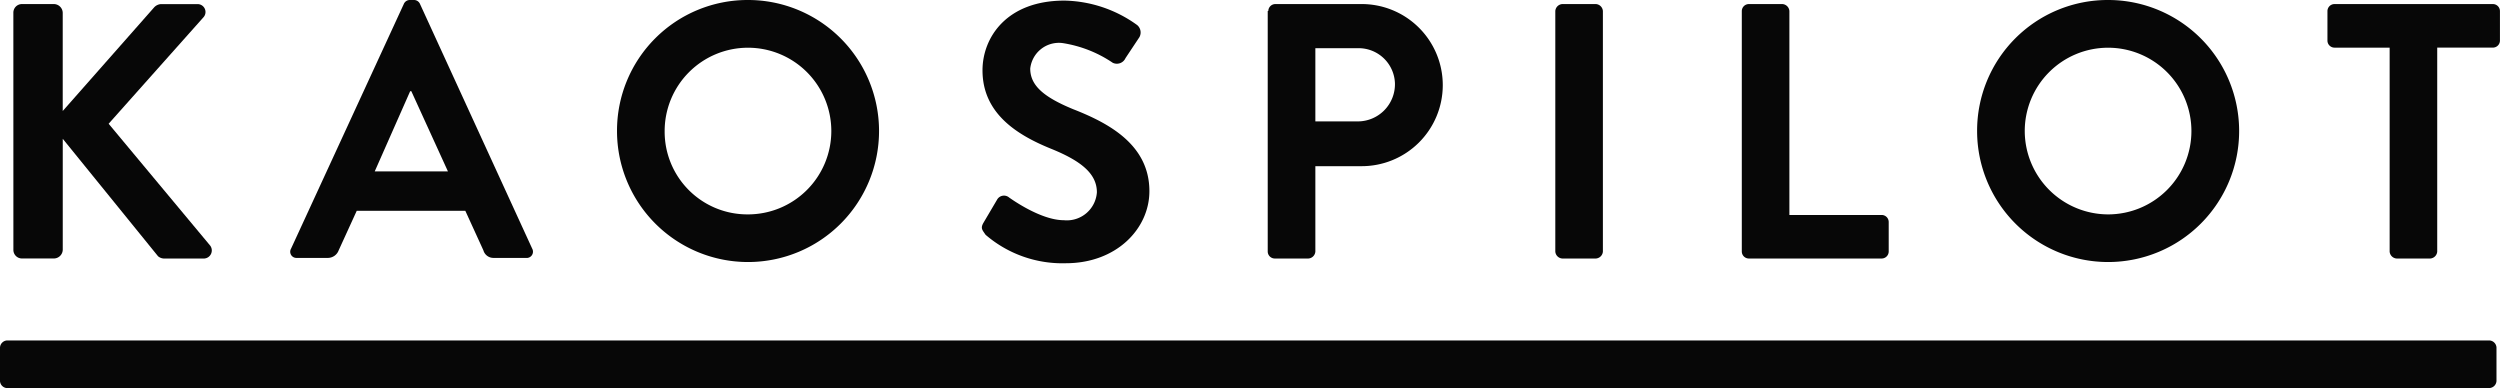 <svg xmlns="http://www.w3.org/2000/svg" width="180" height="27.943" viewBox="0 0 180 27.943">
  <g id="Grupo_579" data-name="Grupo 579" transform="translate(0 -4.3)">
    <g id="Grupo_581" data-name="Grupo 581" transform="translate(0 4.3)">
      <g id="Grupo_580" data-name="Grupo 580">
        <g id="Grupo_579-2" data-name="Grupo 579" transform="translate(0.962)">
          <path id="Caminho_403" data-name="Caminho 403" d="M2.3,5.627A.616.616,0,0,1,2.927,5h2.3a.643.643,0,0,1,.627.627V12.7l6.568-7.446a.729.729,0,0,1,.5-.251h2.635a.568.568,0,0,1,.418.962L9.16,13.617l7.32,8.785a.583.583,0,0,1-.46.92H13.176a.689.689,0,0,1-.46-.167L5.856,14.7v7.99a.643.643,0,0,1-.627.627h-2.3a.616.616,0,0,1-.627-.627Z" transform="translate(-2.3 -4.707)" fill="#070707"/>
          <path id="Caminho_404" data-name="Caminho 404" d="M50.019,22.2,58.134,4.593a.471.471,0,0,1,.46-.293h.251a.471.471,0,0,1,.46.293L67.379,22.2a.453.453,0,0,1-.46.669h-2.3a.752.752,0,0,1-.753-.544l-1.3-2.845H54.746l-1.3,2.845a.834.834,0,0,1-.753.544H50.437A.445.445,0,0,1,50.019,22.2ZM61.313,16.64l-2.635-5.773h-.084L56.043,16.64Z" transform="translate(-30.024 -4.3)" fill="#070707"/>
          <path id="Caminho_405" data-name="Caminho 405" d="M115.612,4.3a9.433,9.433,0,1,1-9.412,9.454A9.408,9.408,0,0,1,115.612,4.3Zm0,15.436a6,6,0,1,0-5.982-5.982A5.954,5.954,0,0,0,115.612,19.736Z" transform="translate(-62.737 -4.3)" fill="#070707"/>
          <path id="Caminho_406" data-name="Caminho 406" d="M169.125,20.38l.962-1.631a.569.569,0,0,1,.878-.167c.126.084,2.259,1.631,3.932,1.631a2.168,2.168,0,0,0,2.384-2.008c0-1.339-1.129-2.259-3.3-3.137-2.468-1-4.936-2.552-4.936-5.647,0-2.343,1.715-5.02,5.9-5.02a9.214,9.214,0,0,1,5.229,1.757.694.694,0,0,1,.167.878l-1,1.506a.68.68,0,0,1-.92.335,8.832,8.832,0,0,0-3.639-1.422,2.078,2.078,0,0,0-2.3,1.841c0,1.213.962,2.05,3.1,2.928,2.552,1,5.48,2.552,5.48,5.9,0,2.677-2.343,5.187-6.024,5.187a8.471,8.471,0,0,1-5.773-2.05C169.041,20.923,168.874,20.8,169.125,20.38Z" transform="translate(-99.267 -4.358)" fill="#070707"/>
          <path id="Caminho_407" data-name="Caminho 407" d="M218.242,5.5a.509.509,0,0,1,.5-.5h6.149a5.836,5.836,0,1,1,0,11.671H221.63V22.82a.54.54,0,0,1-.5.5H218.7a.509.509,0,0,1-.5-.5V5.5Zm6.442,7.948a2.678,2.678,0,0,0,2.677-2.719,2.617,2.617,0,0,0-2.677-2.552H221.63V13.45Z" transform="translate(-127.886 -4.707)" fill="#070707"/>
          <path id="Caminho_408" data-name="Caminho 408" d="M267.7,5.5a.54.54,0,0,1,.5-.5h2.426a.54.54,0,0,1,.5.5V22.82a.54.54,0,0,1-.5.5H268.2a.54.54,0,0,1-.5-.5Z" transform="translate(-156.68 -4.707)" fill="#070707"/>
          <path id="Caminho_409" data-name="Caminho 409" d="M299.8,5.5a.509.509,0,0,1,.5-.5h2.426a.54.54,0,0,1,.5.5V20.185h6.651a.509.509,0,0,1,.5.5V22.82a.509.509,0,0,1-.5.5H300.3a.509.509,0,0,1-.5-.5Z" transform="translate(-175.352 -4.707)" fill="#070707"/>
          <path id="Caminho_410" data-name="Caminho 410" d="M349.712,4.3a9.433,9.433,0,1,1-9.412,9.454A9.409,9.409,0,0,1,349.712,4.3Zm0,15.436a6,6,0,1,0-5.982-5.982A6.016,6.016,0,0,0,349.712,19.736Z" transform="translate(-198.91 -4.3)" fill="#070707"/>
          <path id="Caminho_411" data-name="Caminho 411" d="M405.118,8.137H401.1a.509.509,0,0,1-.5-.5V5.5a.509.509,0,0,1,.5-.5h11.42a.509.509,0,0,1,.5.5V7.635a.509.509,0,0,1-.5.5h-4.016V22.82a.54.54,0,0,1-.5.5h-2.426a.54.54,0,0,1-.5-.5V8.137Z" transform="translate(-233.986 -4.707)" fill="#070707"/>
        </g>
        <path id="Caminho_412" data-name="Caminho 412" d="M.5,66.33a.54.54,0,0,1-.5-.5V63.4a.54.54,0,0,1,.5-.5H179.247a.54.54,0,0,1,.5.5v2.426a.54.54,0,0,1-.5.5Z" transform="translate(0 -38.387)" fill="#070707"/>
      </g>
    </g>
  </g>
</svg>
